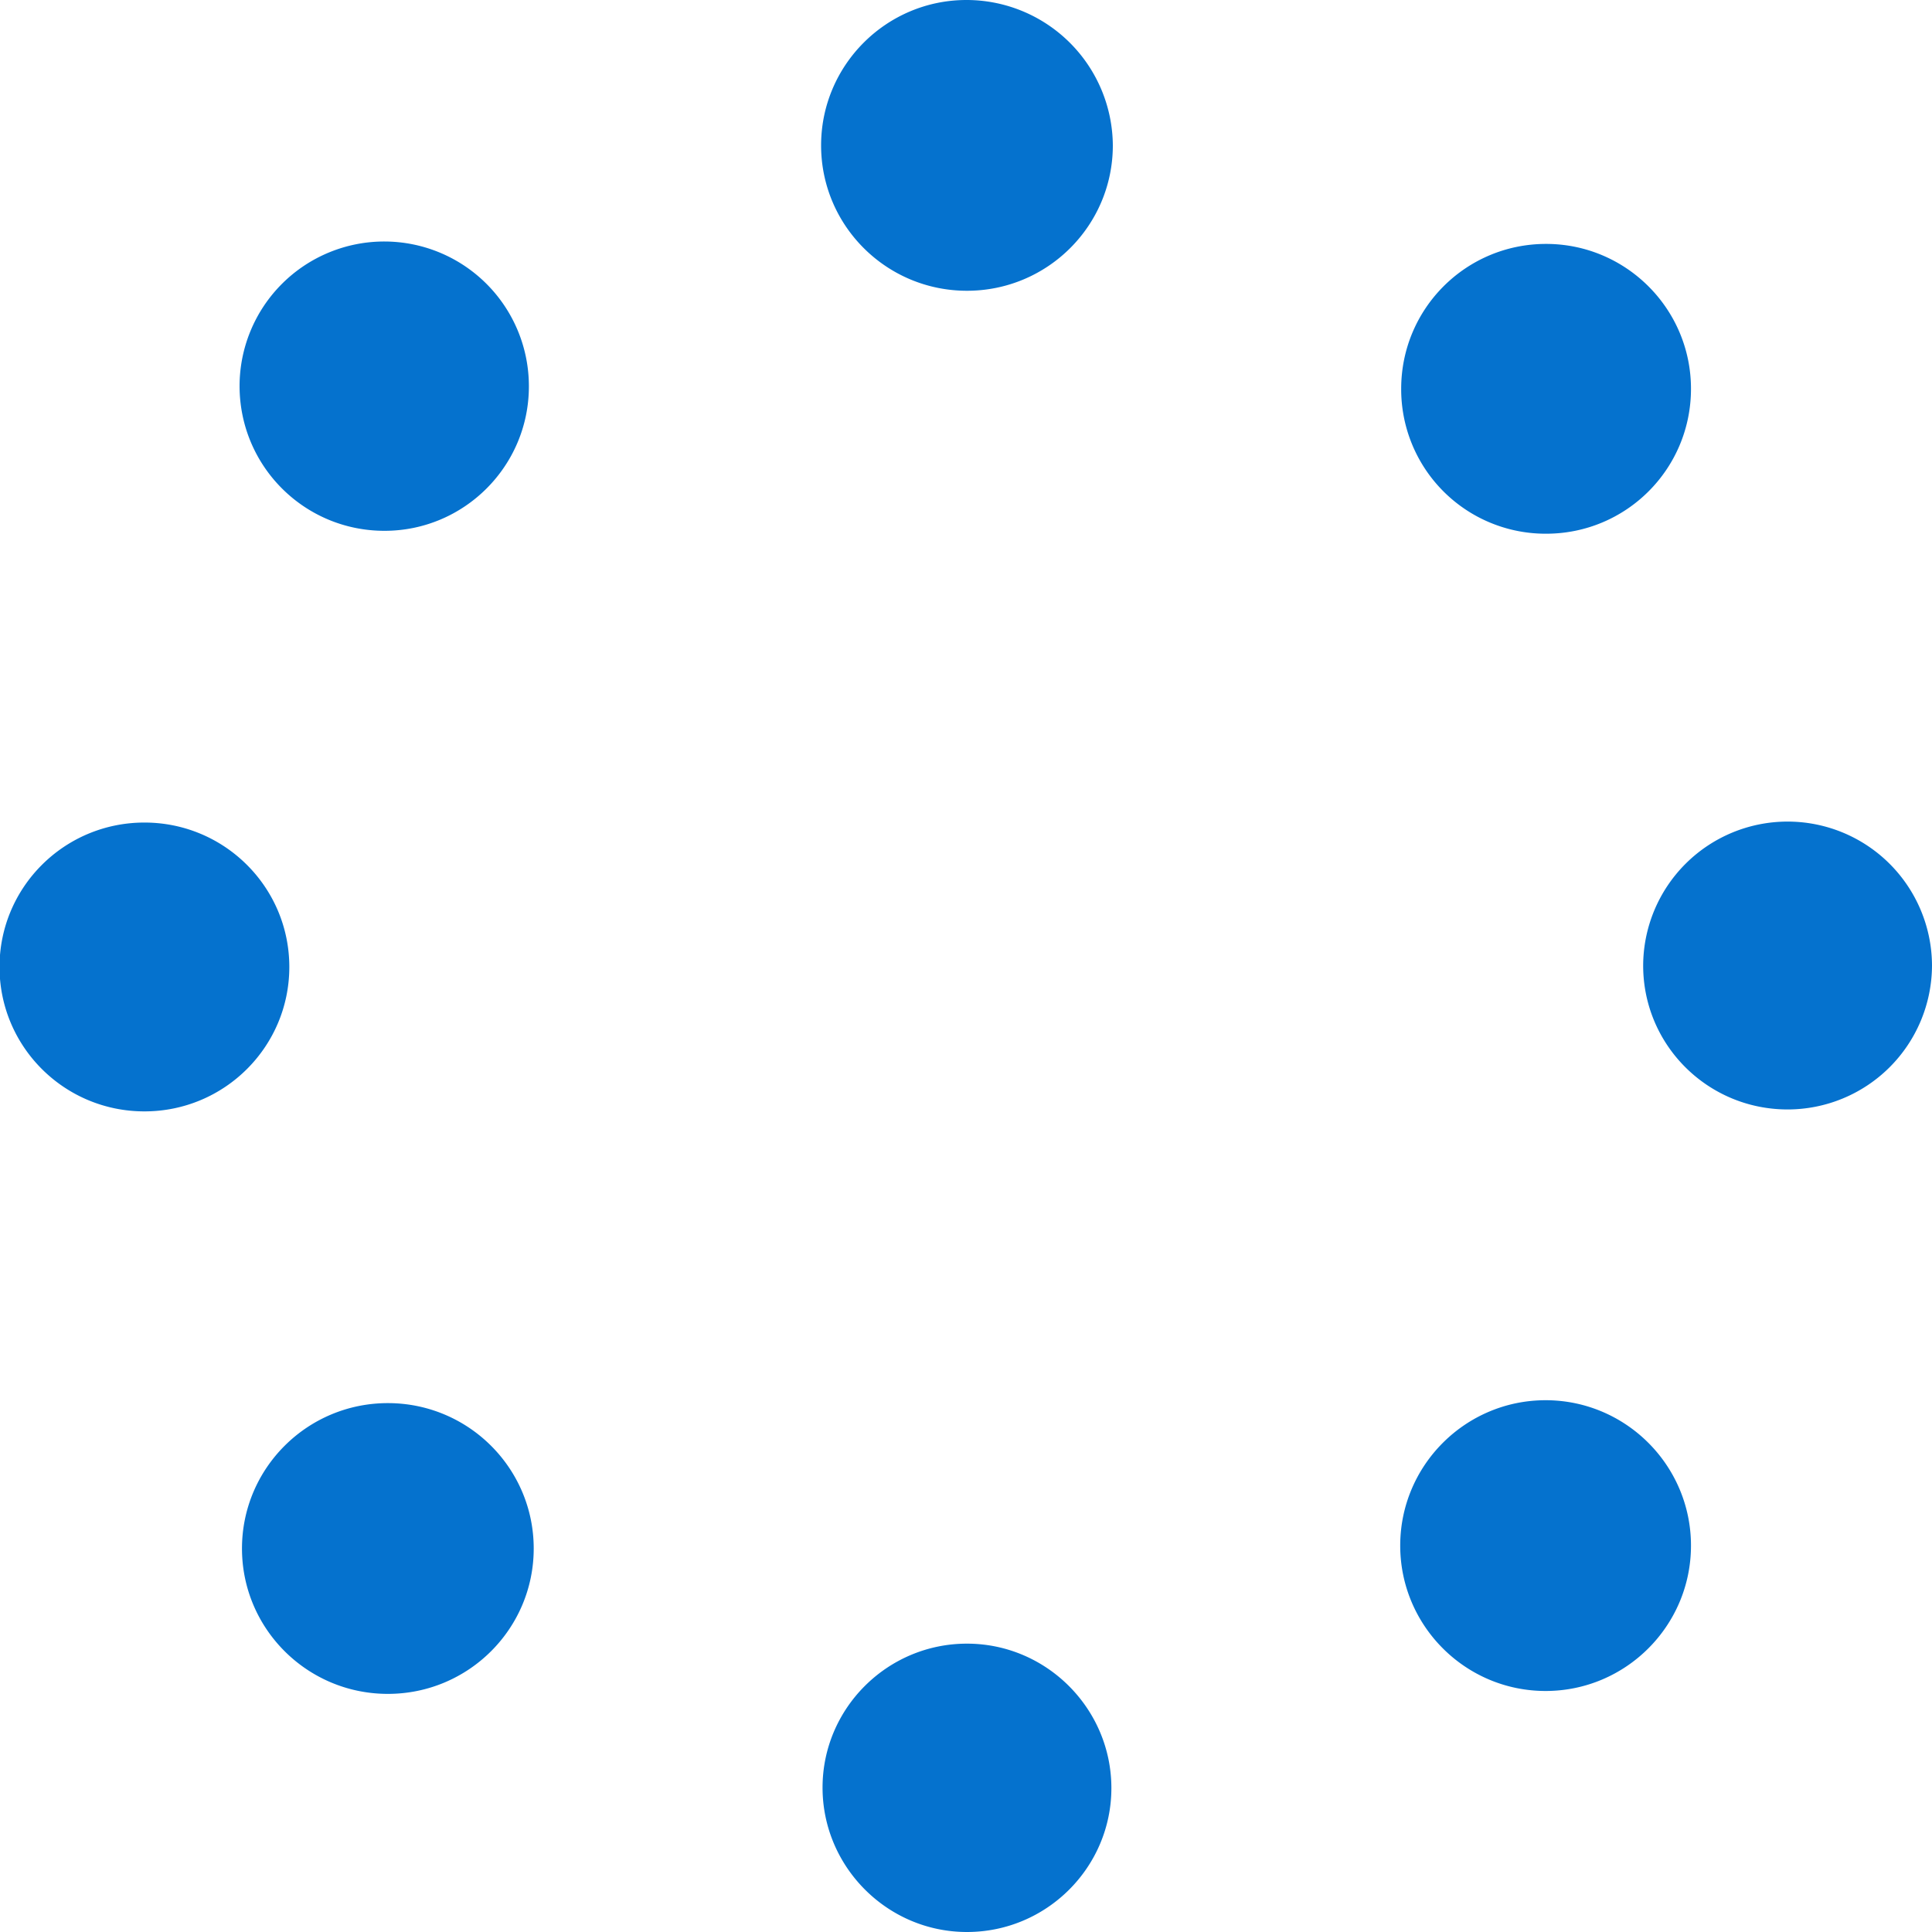 <svg xmlns="http://www.w3.org/2000/svg" viewBox="0 0 40 40"><path fill-rule="evenodd" clip-rule="evenodd" fill="#0572CE" d="M20.01 0C18.35 0 17 1.35 17 3.01c0 1.66 1.35 3.01 3.02 3.01s3.02-1.35 3.02-3.01A3.03 3.03 0 0 0 20.01 0zm17 17.01a2.99 2.99 0 0 0-2.99 2.98c0 1.65 1.34 2.98 2.99 2.98A2.99 2.99 0 0 0 40 19.99a2.99 2.99 0 0 0-2.99-2.98zM5.99 20.02c0-1.65-1.34-2.99-3-2.99s-3 1.34-3 2.99c0 1.65 1.34 2.99 3 2.99s3-1.34 3-2.99zm14.03 14.01c-1.65 0-2.99 1.34-2.99 2.98S18.37 40 20.02 40c1.65 0 2.99-1.34 2.99-2.98s-1.34-2.99-2.99-2.99zm11.99-22.98c1.66 0 3-1.34 3-3s-1.35-3-3-3c-1.66 0-3 1.34-3 3a2.99 2.99 0 0 0 3 3zm-24.05-.06c1.65 0 2.99-1.34 2.99-2.99a2.994 2.994 0 1 0-5.99-.01c0 1.66 1.34 3 3 3zm.07 18.06c-1.67 0-3.02 1.35-3.02 3.01s1.35 3.01 3.02 3.01 3.02-1.35 3.02-3.01-1.35-3.01-3.02-3.01zM32 28.99c-1.66 0-3.01 1.35-3.01 3.01s1.35 3.01 3.01 3.01 3.01-1.35 3.01-3.01-1.35-3.01-3.01-3.01z"/></svg>